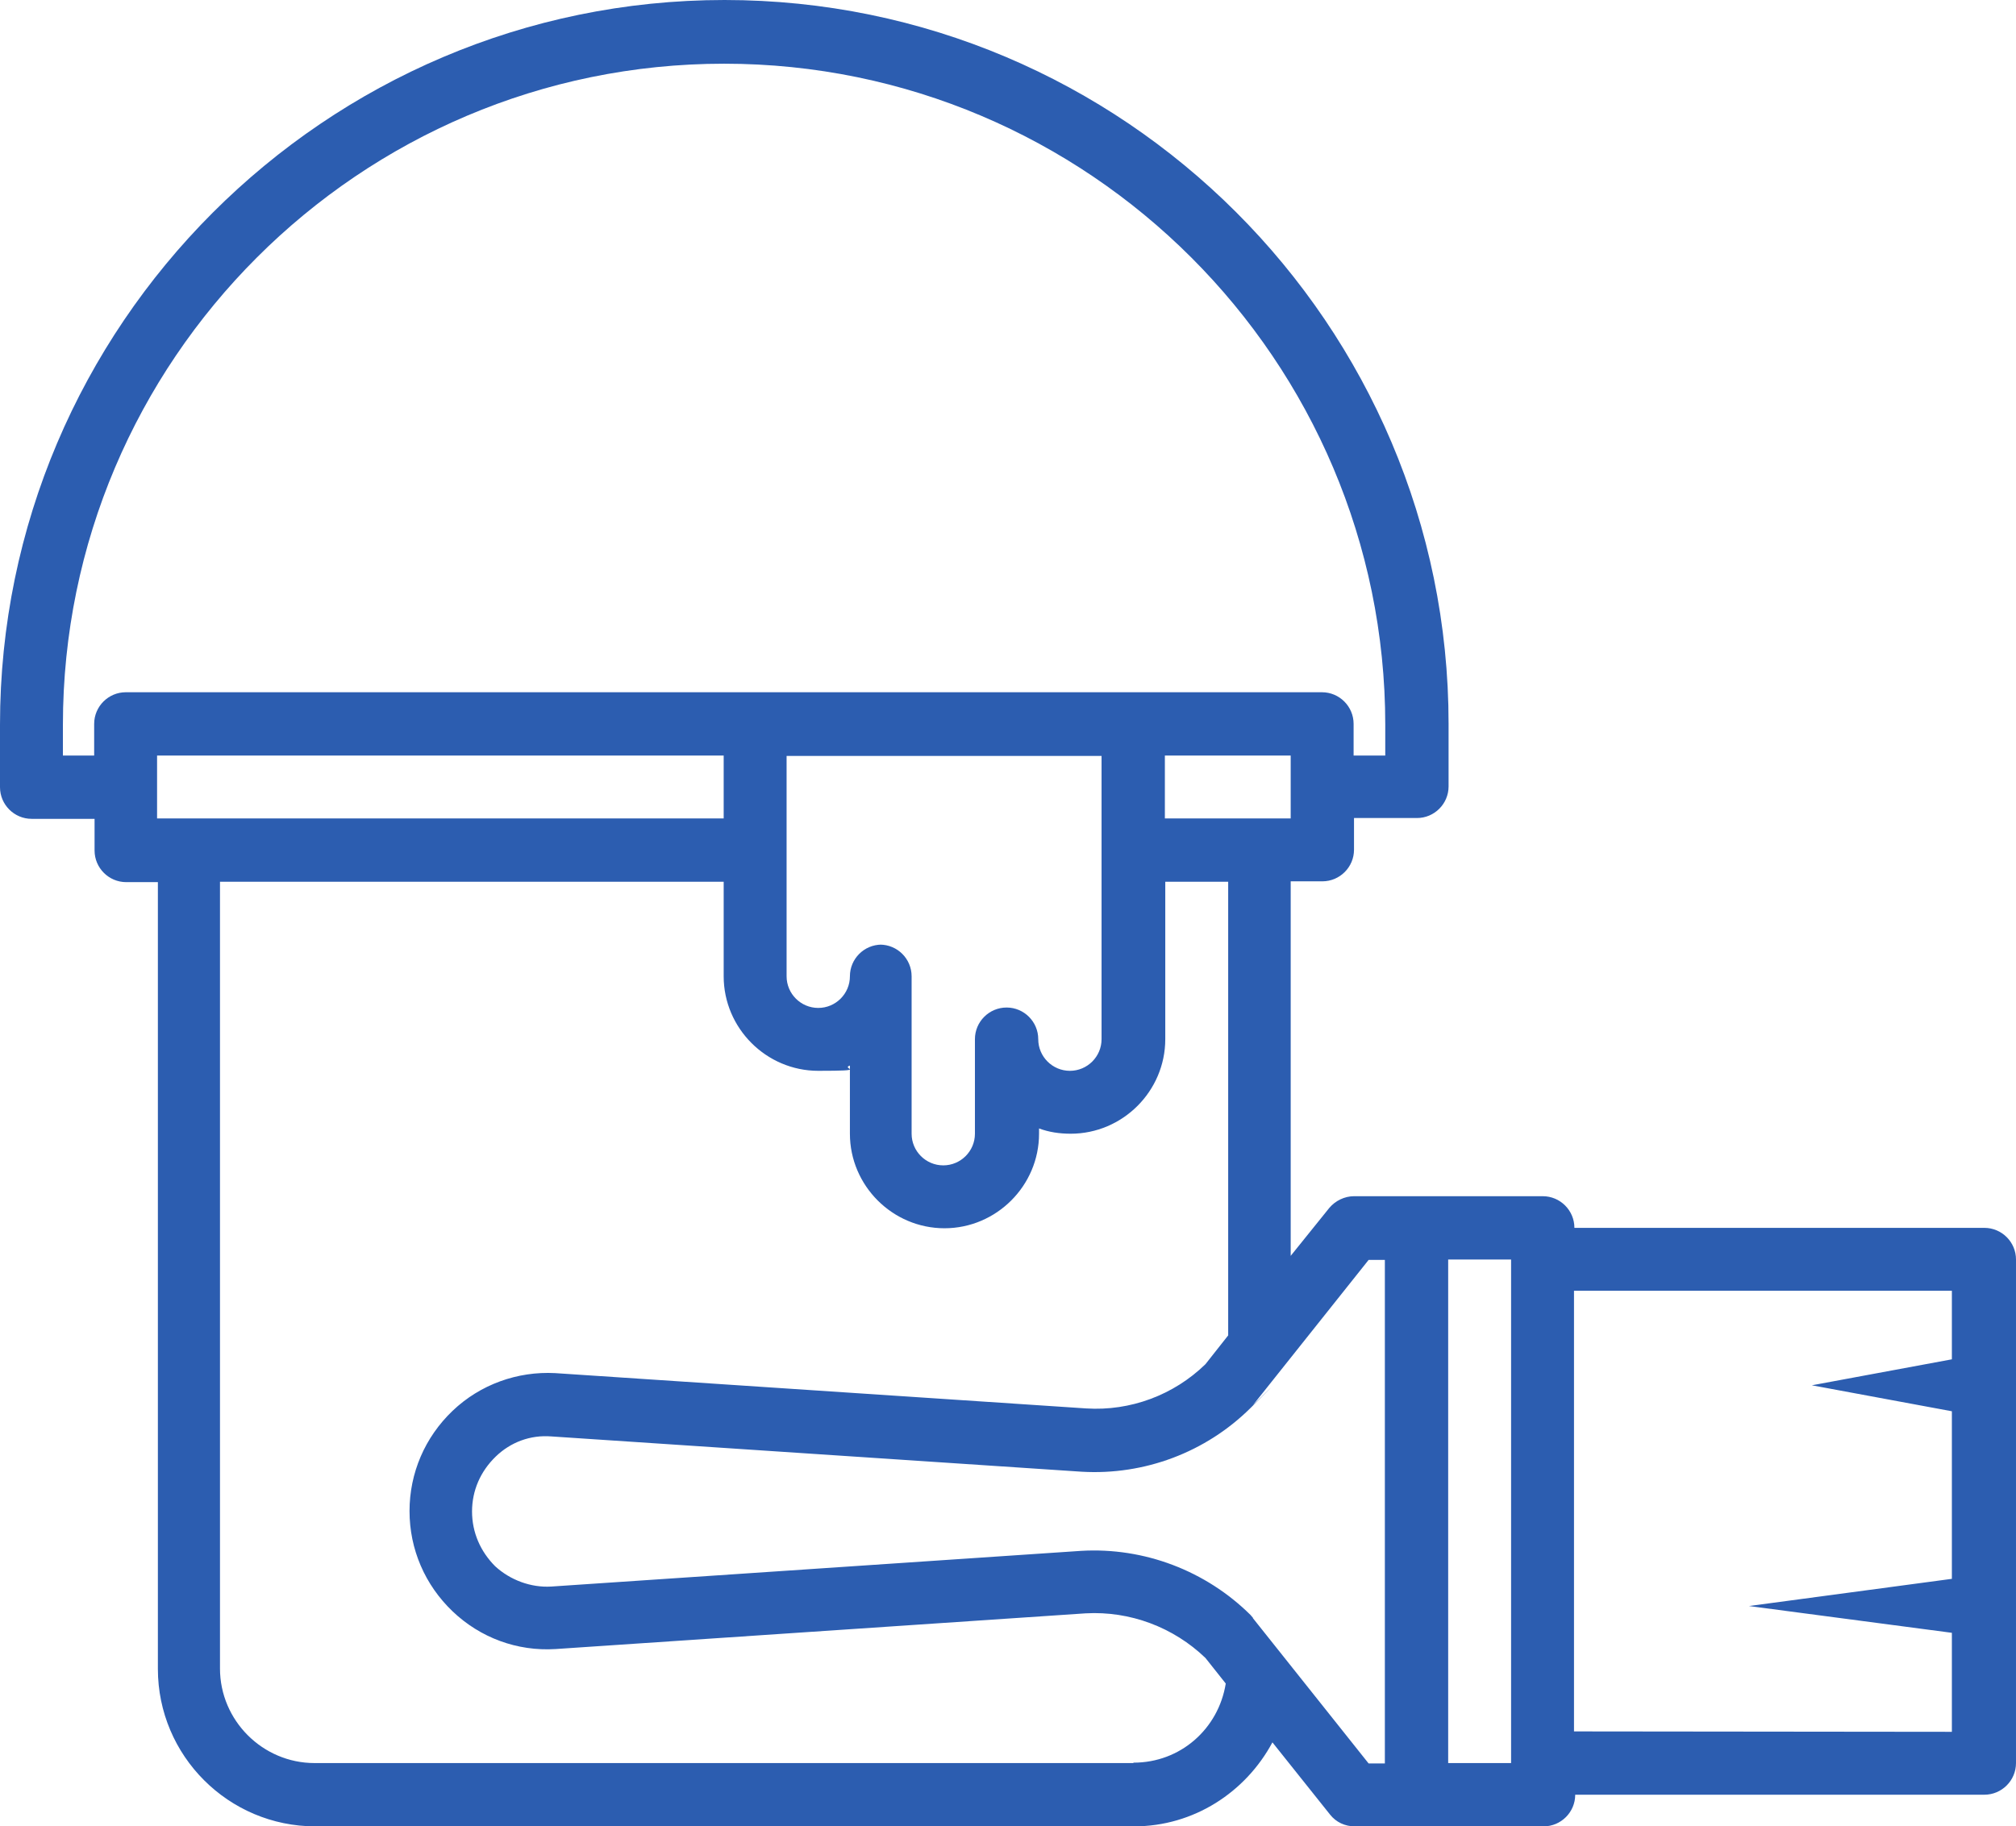 <?xml version="1.0" encoding="utf-8"?>
<!-- Generator: Adobe Illustrator 27.2.0, SVG Export Plug-In . SVG Version: 6.00 Build 0)  -->
<svg version="1.1" id="Capa_1" xmlns="http://www.w3.org/2000/svg" xmlns:xlink="http://www.w3.org/1999/xlink" x="0px" y="0px"
	 viewBox="0 0 496.7 450.1" style="enable-background:new 0 0 496.7 450.1;" xml:space="preserve">
<style type="text/css">
	.st0{fill:#2C5DB0;}
</style>
<g>
	<g id="Layer_1">
		<path class="st0" d="M488.7,302.6H387.9c0-4.3-3.5-7.8-7.8-7.8h-46.5c-2.3,0-4.6,1.1-6.1,2.9l-9.5,11.8v-92.3h7.8
			c4.3,0,7.8-3.5,7.8-7.8v-7.8h15.5c4.3,0,7.8-3.5,7.8-7.8v-15.4C356.9,80,276.8,0,178.5,0S0,80.3,0,178.6V194
			c0,4.3,3.5,7.8,7.8,7.8h15.5v7.8c0,4.3,3.5,7.8,7.8,7.8h7.8v193.9c0,21.4,17.4,38.8,38.8,38.8h201.7c14.7,0,27.5-8.4,34.1-20.7
			l14.2,17.8c1.5,1.9,3.7,2.9,6.1,2.9h46.5c4.3,0,7.8-3.5,7.8-7.8h100.8c4.3,0,7.8-3.5,7.8-7.8V310.4c0-4.3-3.5-7.8-7.8-7.8l0,0
			H488.7z M318,201.7h-31v-15.5h31V201.7z M217.2,232.8c-4.3,0-7.8,3.5-7.8,7.8s-3.5,7.8-7.8,7.8s-7.8-3.5-7.8-7.8v-54.3h77.6v69.8
			c0,4.3-3.5,7.8-7.8,7.8s-7.8-3.5-7.8-7.8s-3.5-7.8-7.8-7.8s-7.8,3.5-7.8,7.8v23.3c0,4.3-3.5,7.8-7.8,7.8s-7.8-3.5-7.8-7.8v-38.8
			c0-4.3-3.5-7.8-7.8-7.8H217.2z M38.7,201.7v-15.5h139.6v15.5H38.7z M15.5,186.2v-7.6c0-89.8,73.1-162.9,162.9-162.9
			s162.9,73.1,162.9,162.9v7.6h-7.8v-7.8c0-4.3-3.5-7.8-7.8-7.8H31c-4.3,0-7.8,3.5-7.8,7.8v7.8H15.5L15.5,186.2z M279.2,434.5H77.5
			c-12.8,0-23.3-10.5-23.3-23.3V217.3h124.1v23.3c0,12.8,10.5,23.3,23.3,23.3s5.4-0.5,7.8-1.3v16.8c0,12.8,10.5,23.3,23.3,23.3
			s23.3-10.5,23.3-23.3v-1.3c2.4,0.9,5,1.3,7.8,1.3c12.8,0,23.3-10.5,23.3-23.3v-38.8h15.5v111.8l-5.6,7.1
			c-7.8,7.6-18.5,11.6-29.4,10.9l-130.8-8.7c-9.3-0.5-18.5,2.8-25.3,9.3s-10.6,15.3-10.6,24.7s3.8,18.2,10.6,24.7
			c6.8,6.5,15.9,9.9,25.4,9.3l130.6-8.8c10.9-0.6,21.6,3.4,29.5,11l5,6.3c-1.8,11.2-11.2,19.5-22.7,19.5L279.2,434.5z M308.7,398.7
			c-0.2-0.2-0.4-0.5-0.6-0.7c-11-10.9-26.2-16.7-41.7-15.8L135.8,391c-5,0.3-10.1-1.6-13.8-5c-3.6-3.6-5.7-8.3-5.7-13.5
			s2.1-9.9,5.8-13.5c3.7-3.6,8.6-5.4,13.7-5l130.7,8.7c15.5,0.9,30.6-4.8,41.6-15.7s0.4-0.5,0.6-0.7l28.5-35.8h4v124.1h-4
			l-28.5-35.8V398.7z M356.8,434.5V310.4h15.5v124.1H356.8z M387.8,426.7V318.1h93.1V335l-34.5,6.4l34.5,6.4v41.3l-50,6.7l50,6.6
			v24.4L387.8,426.7L387.8,426.7z"/>
	</g>
</g>
</svg>
